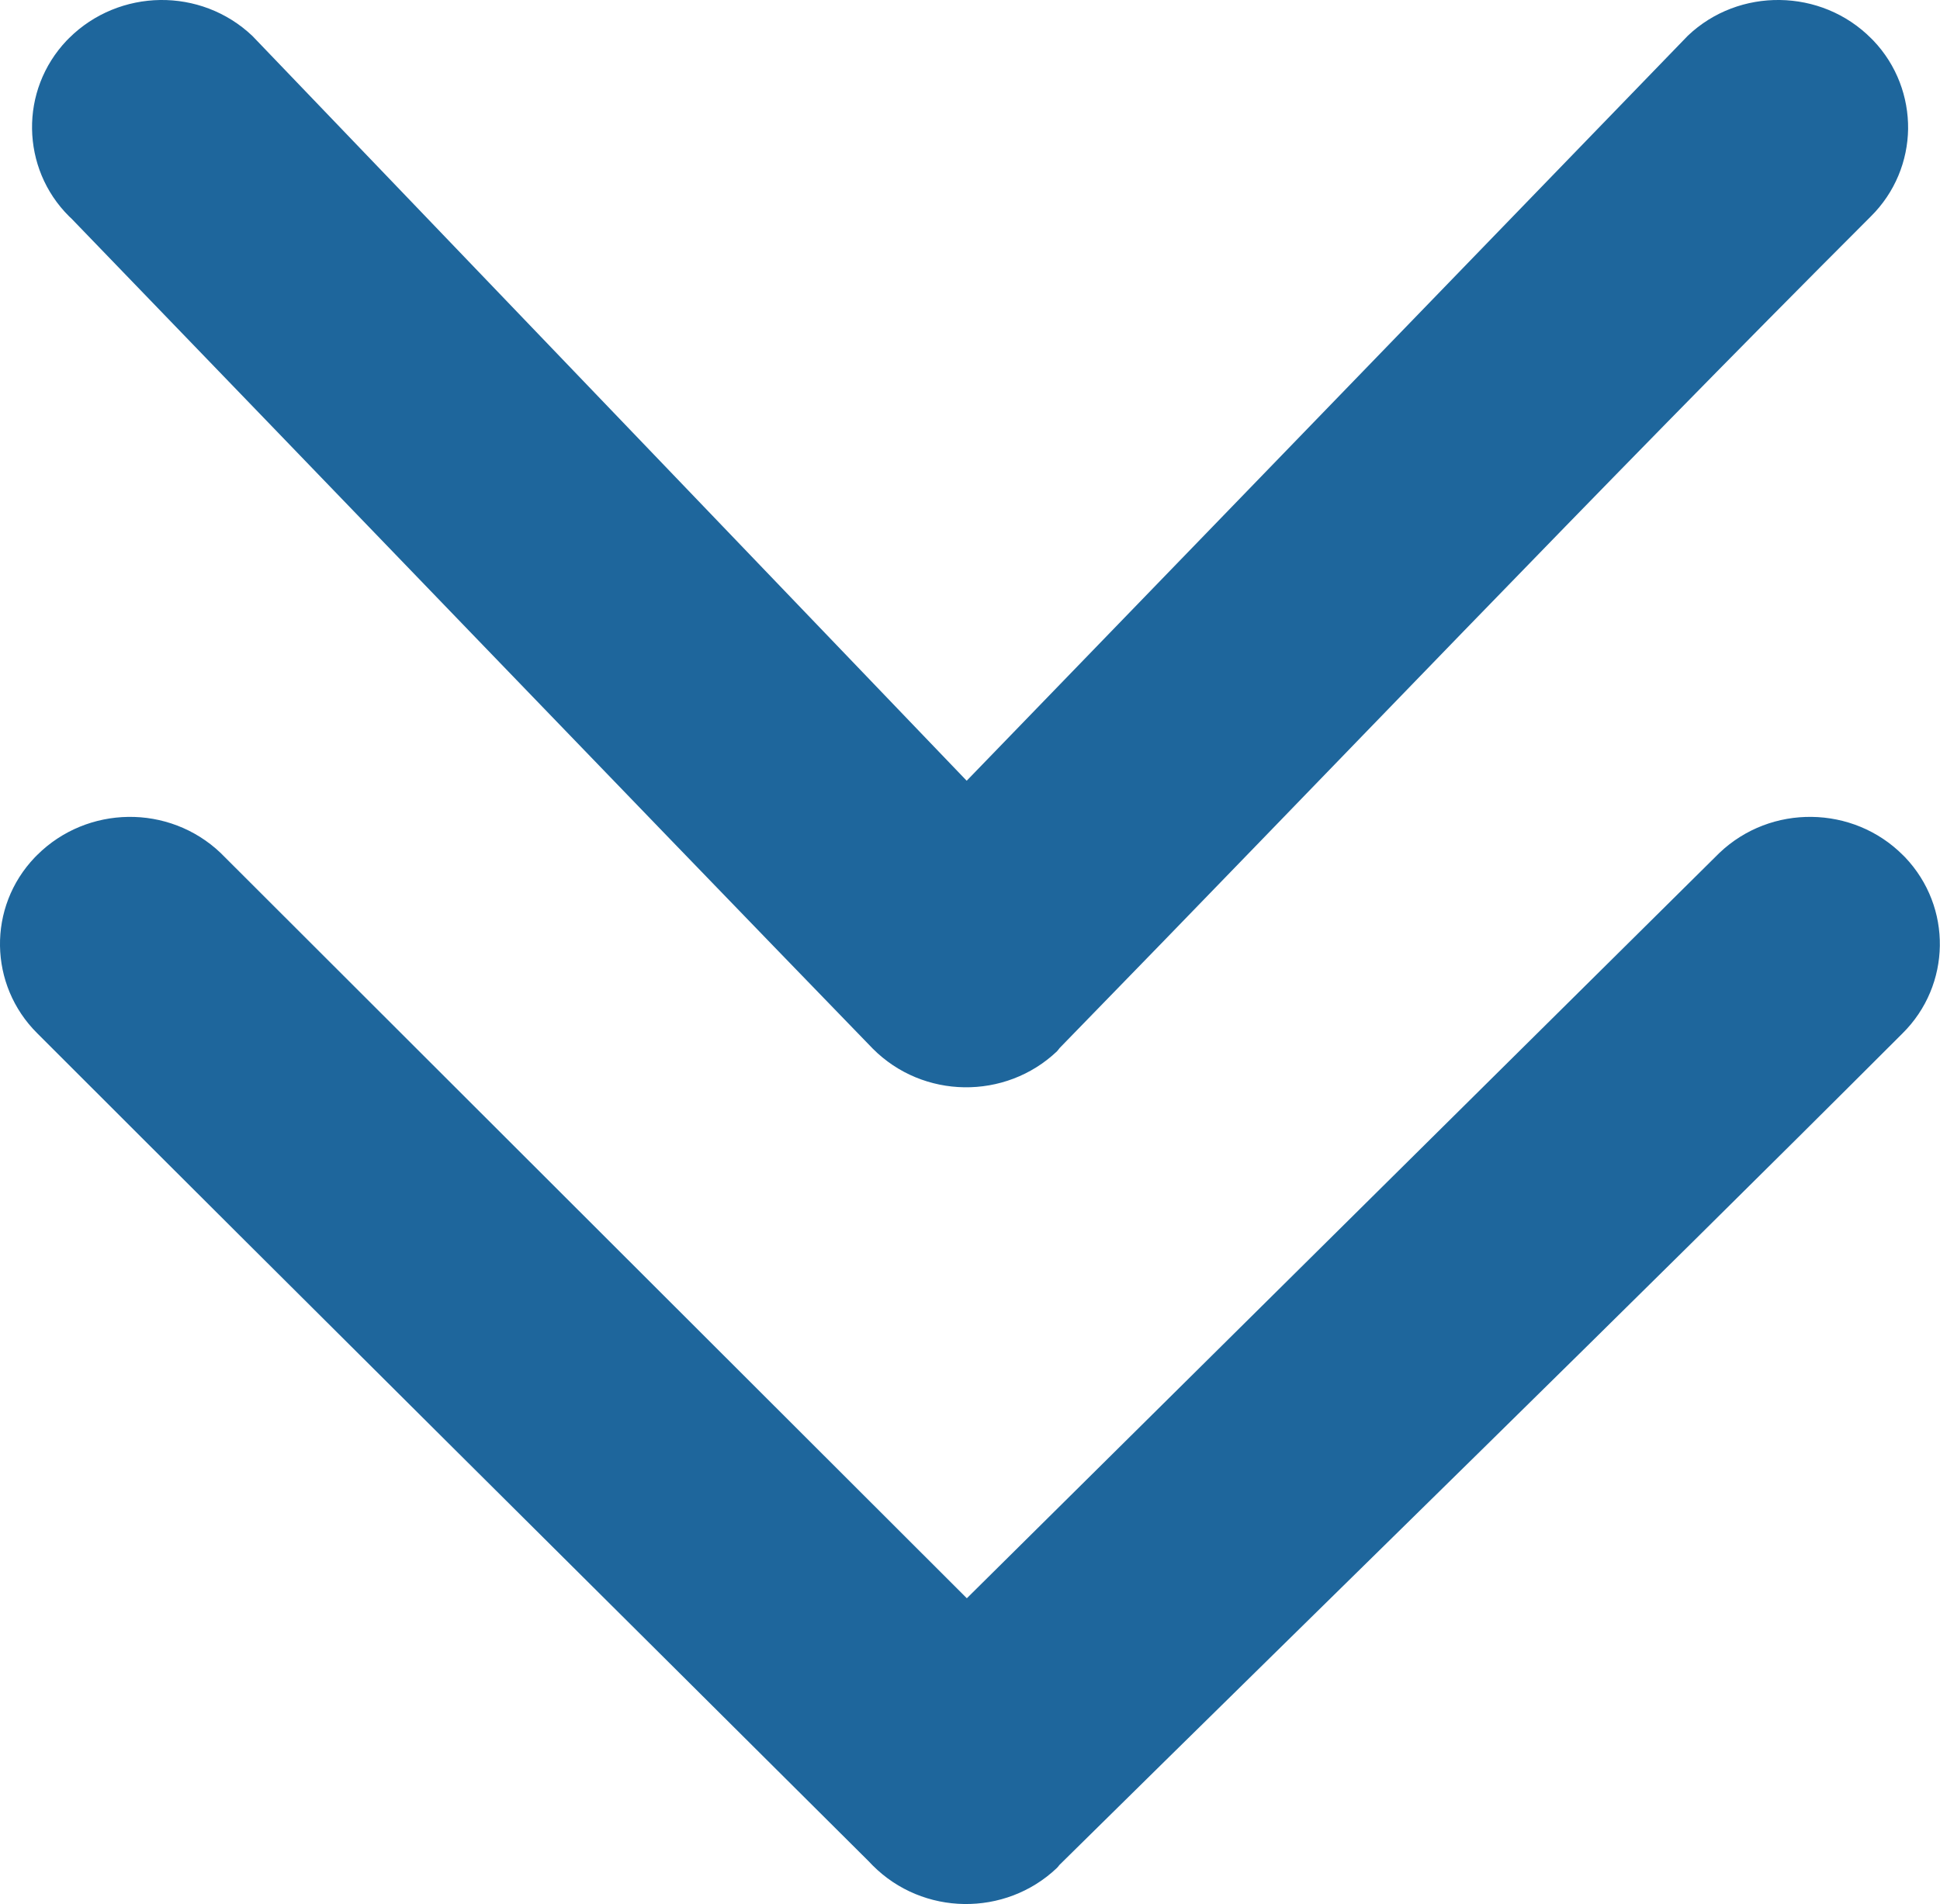 <?xml version="1.0" encoding="utf-8"?><svg version="1.1" id="Layer_1" xmlns="http://www.w3.org/2000/svg" xmlns:xlink="http://www.w3.org/1999/xlink" x="0px" y="0px" viewBox="0 0 122.88 120.64" style="enable-background:new 0 0 122.88 120.64; fill: #1e669c;" xml:space="preserve"><g><path d="M108.91,54.03c1.63-1.55,3.74-2.31,5.85-2.28c2.11,0.03,4.2,0.84,5.79,2.44l0.12,0.12c1.5,1.58,2.23,3.6,2.2,5.61 c-0.03,2.01-0.82,4.02-2.37,5.55c-17.66,17.66-35.61,35.13-53.4,52.68c-0.05,0.07-0.1,0.13-0.16,0.19 c-1.63,1.55-3.76,2.31-5.87,2.28c-2.11-0.03-4.21-0.85-5.8-2.45l-0.26-0.27C37.47,100.43,19.87,82.98,2.36,65.46 C0.82,63.93,0.03,61.93,0,59.92c-0.03-2.01,0.7-4.03,2.21-5.61l0.15-0.15c1.58-1.57,3.66-2.38,5.76-2.41 c2.1-0.03,4.22,0.73,5.85,2.28l47.27,47.22L108.91,54.03L108.91,54.03z M106.91,2.26c1.62-1.54,3.73-2.29,5.83-2.26 c2.11,0.03,4.2,0.84,5.79,2.44l0.12,0.12c1.5,1.57,2.23,3.6,2.21,5.61c-0.03,2.01-0.82,4.02-2.37,5.55 C101.2,31.01,84.2,48.87,67.12,66.39c-0.05,0.07-0.11,0.14-0.17,0.21c-1.63,1.55-3.76,2.31-5.87,2.28 c-2.11-0.03-4.21-0.85-5.8-2.45C38.33,48.94,21.44,31.36,4.51,13.83l-0.13-0.12c-1.54-1.53-2.32-3.53-2.35-5.54 C2,6.16,2.73,4.14,4.23,2.56l0.15-0.15C5.96,0.84,8.05,0.03,10.14,0c2.1-0.03,4.22,0.73,5.85,2.28l45.24,47.18L106.91,2.26 L106.91,2.26z"/></g></svg>